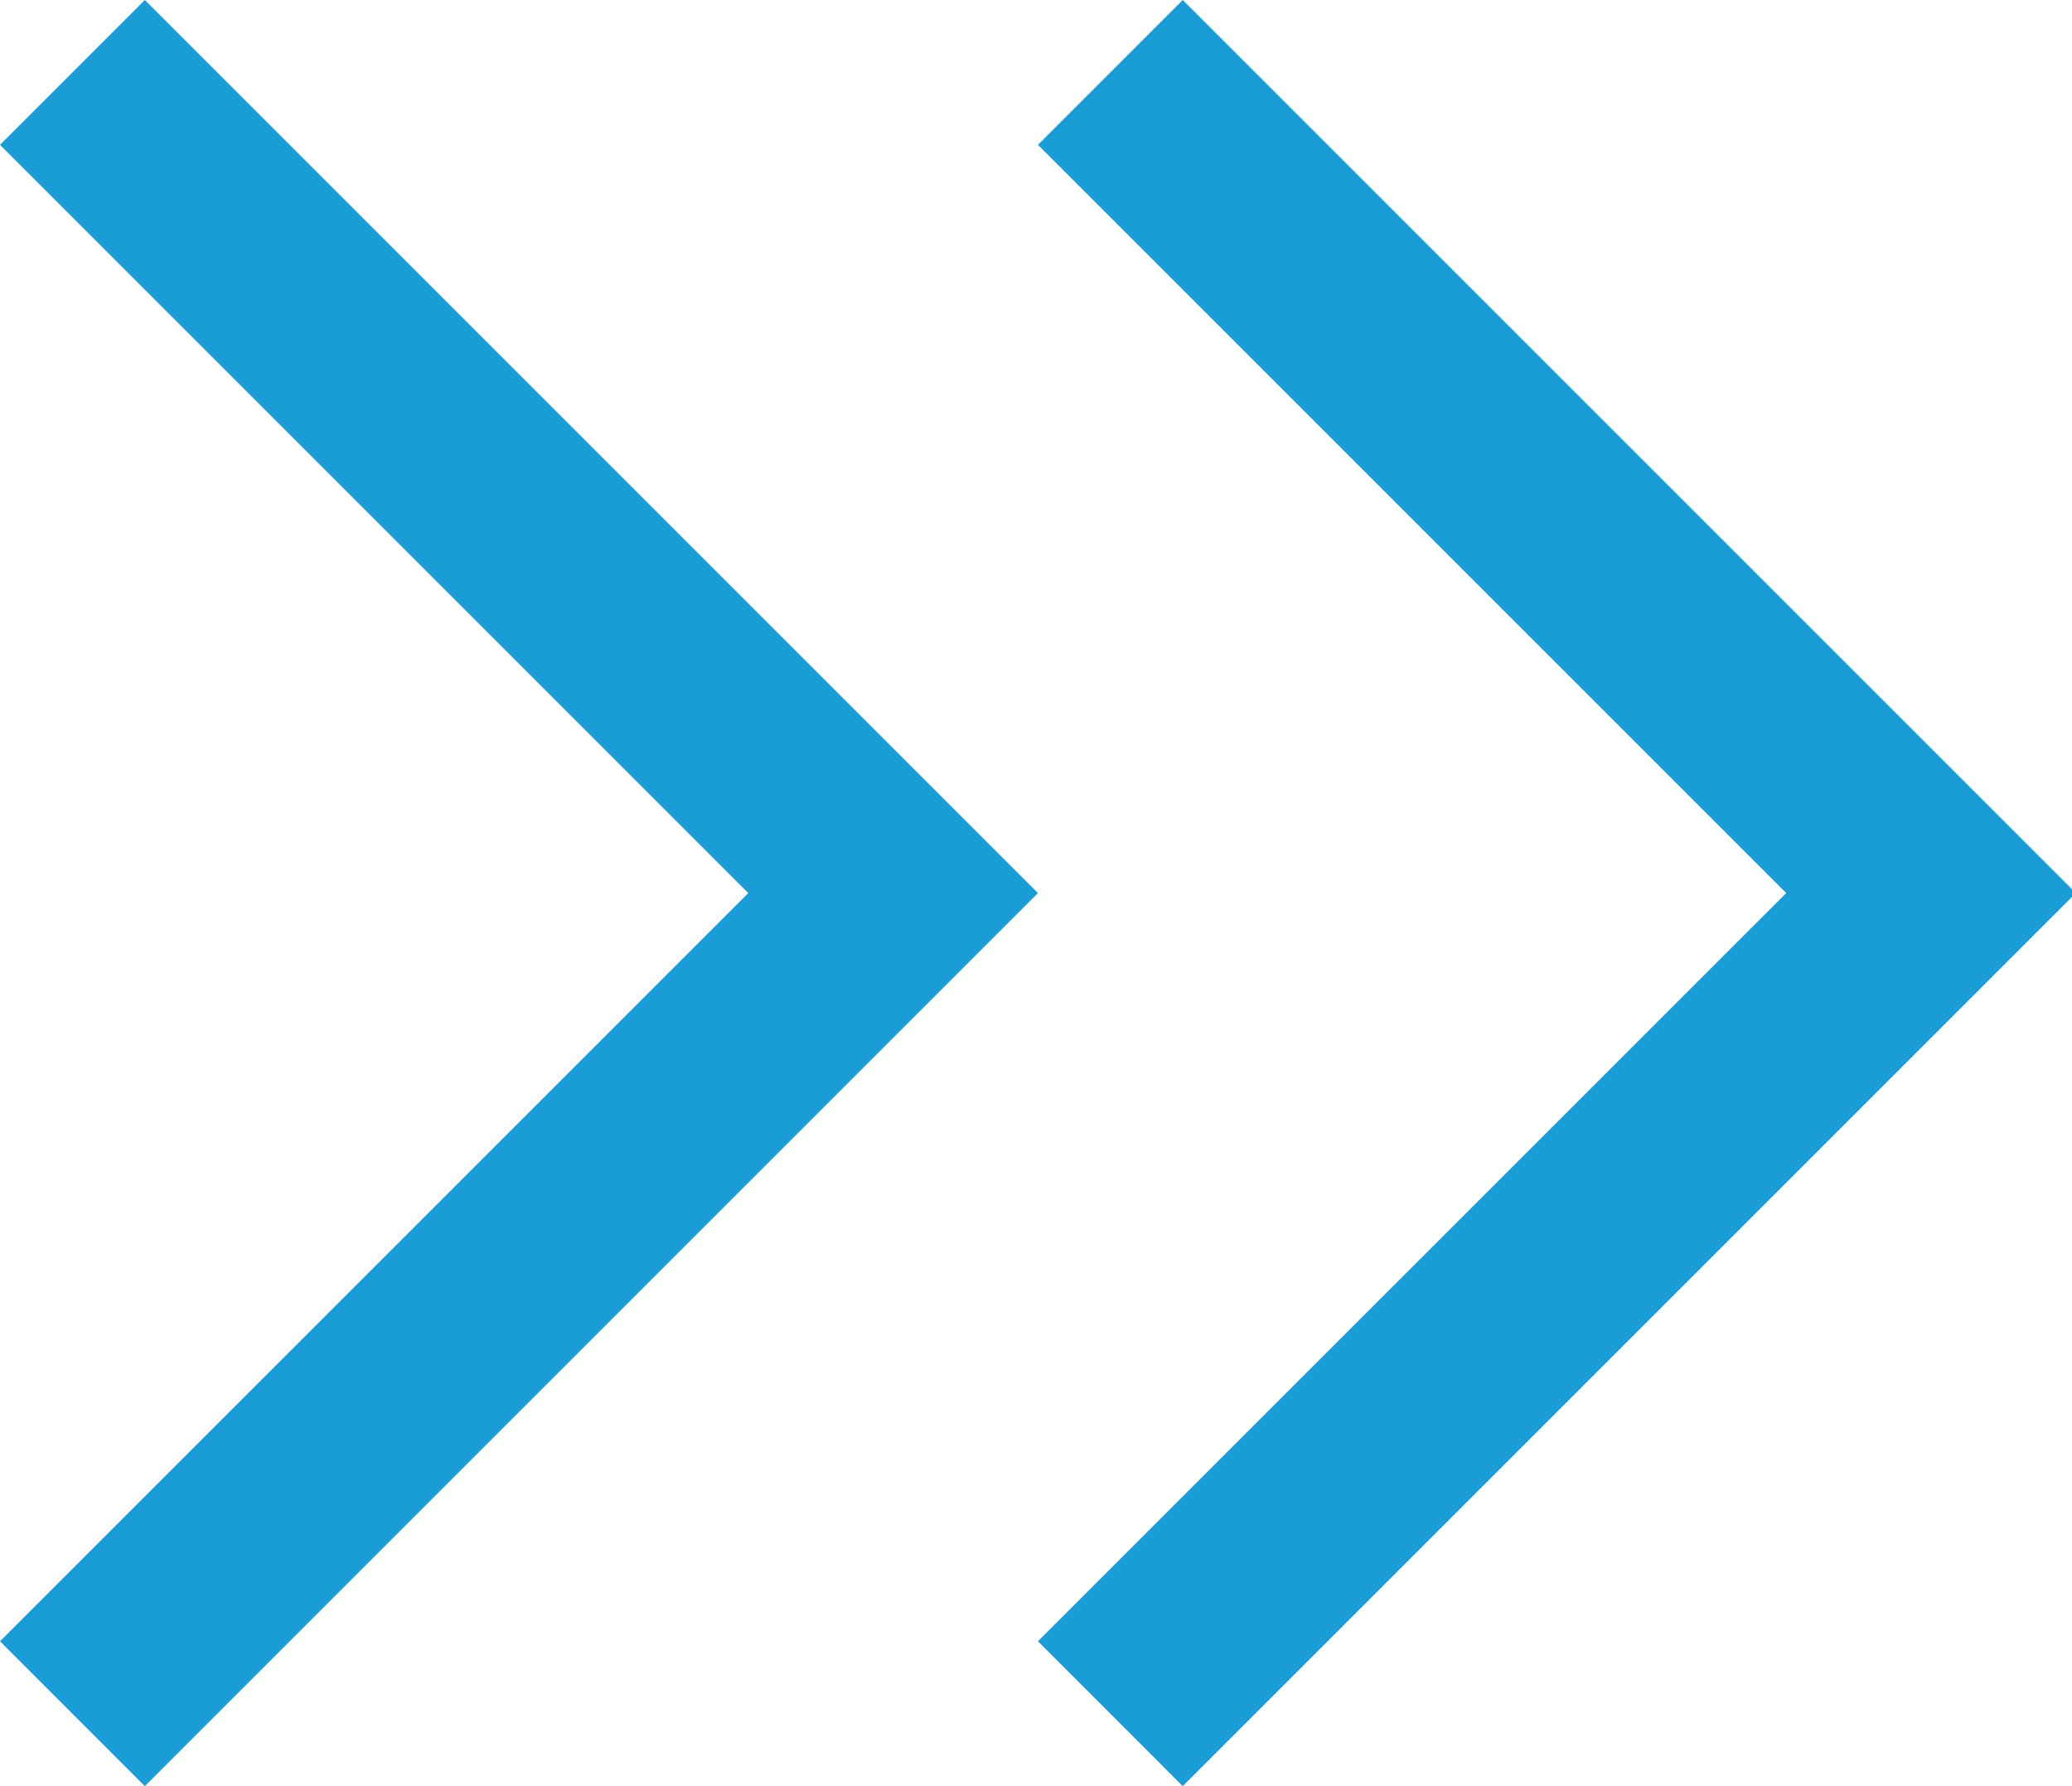 <?xml version="1.0" encoding="utf-8"?>
<!-- Generator: Adobe Illustrator 15.1.0, SVG Export Plug-In . SVG Version: 6.00 Build 0)  -->
<!DOCTYPE svg PUBLIC "-//W3C//DTD SVG 1.1//EN" "http://www.w3.org/Graphics/SVG/1.1/DTD/svg11.dtd">
<svg version="1.1" id="Layer_1" xmlns="http://www.w3.org/2000/svg" xmlns:xlink="http://www.w3.org/1999/xlink" x="0px" y="0px"
	 width="58px" height="50px" viewBox="0 0 58 50" enable-background="new 0 0 58 50" xml:space="preserve">
<polygon fill="#1A9DD7" points="4.054,0 29.054,25 4.054,50 0,45.945 20.946,25 0,4.054 "/>
<polygon fill="#1A9DD7" points="33.107,0 58.107,25 33.107,50 29.054,45.945 50,25 29.054,4.054 "/>
</svg>
